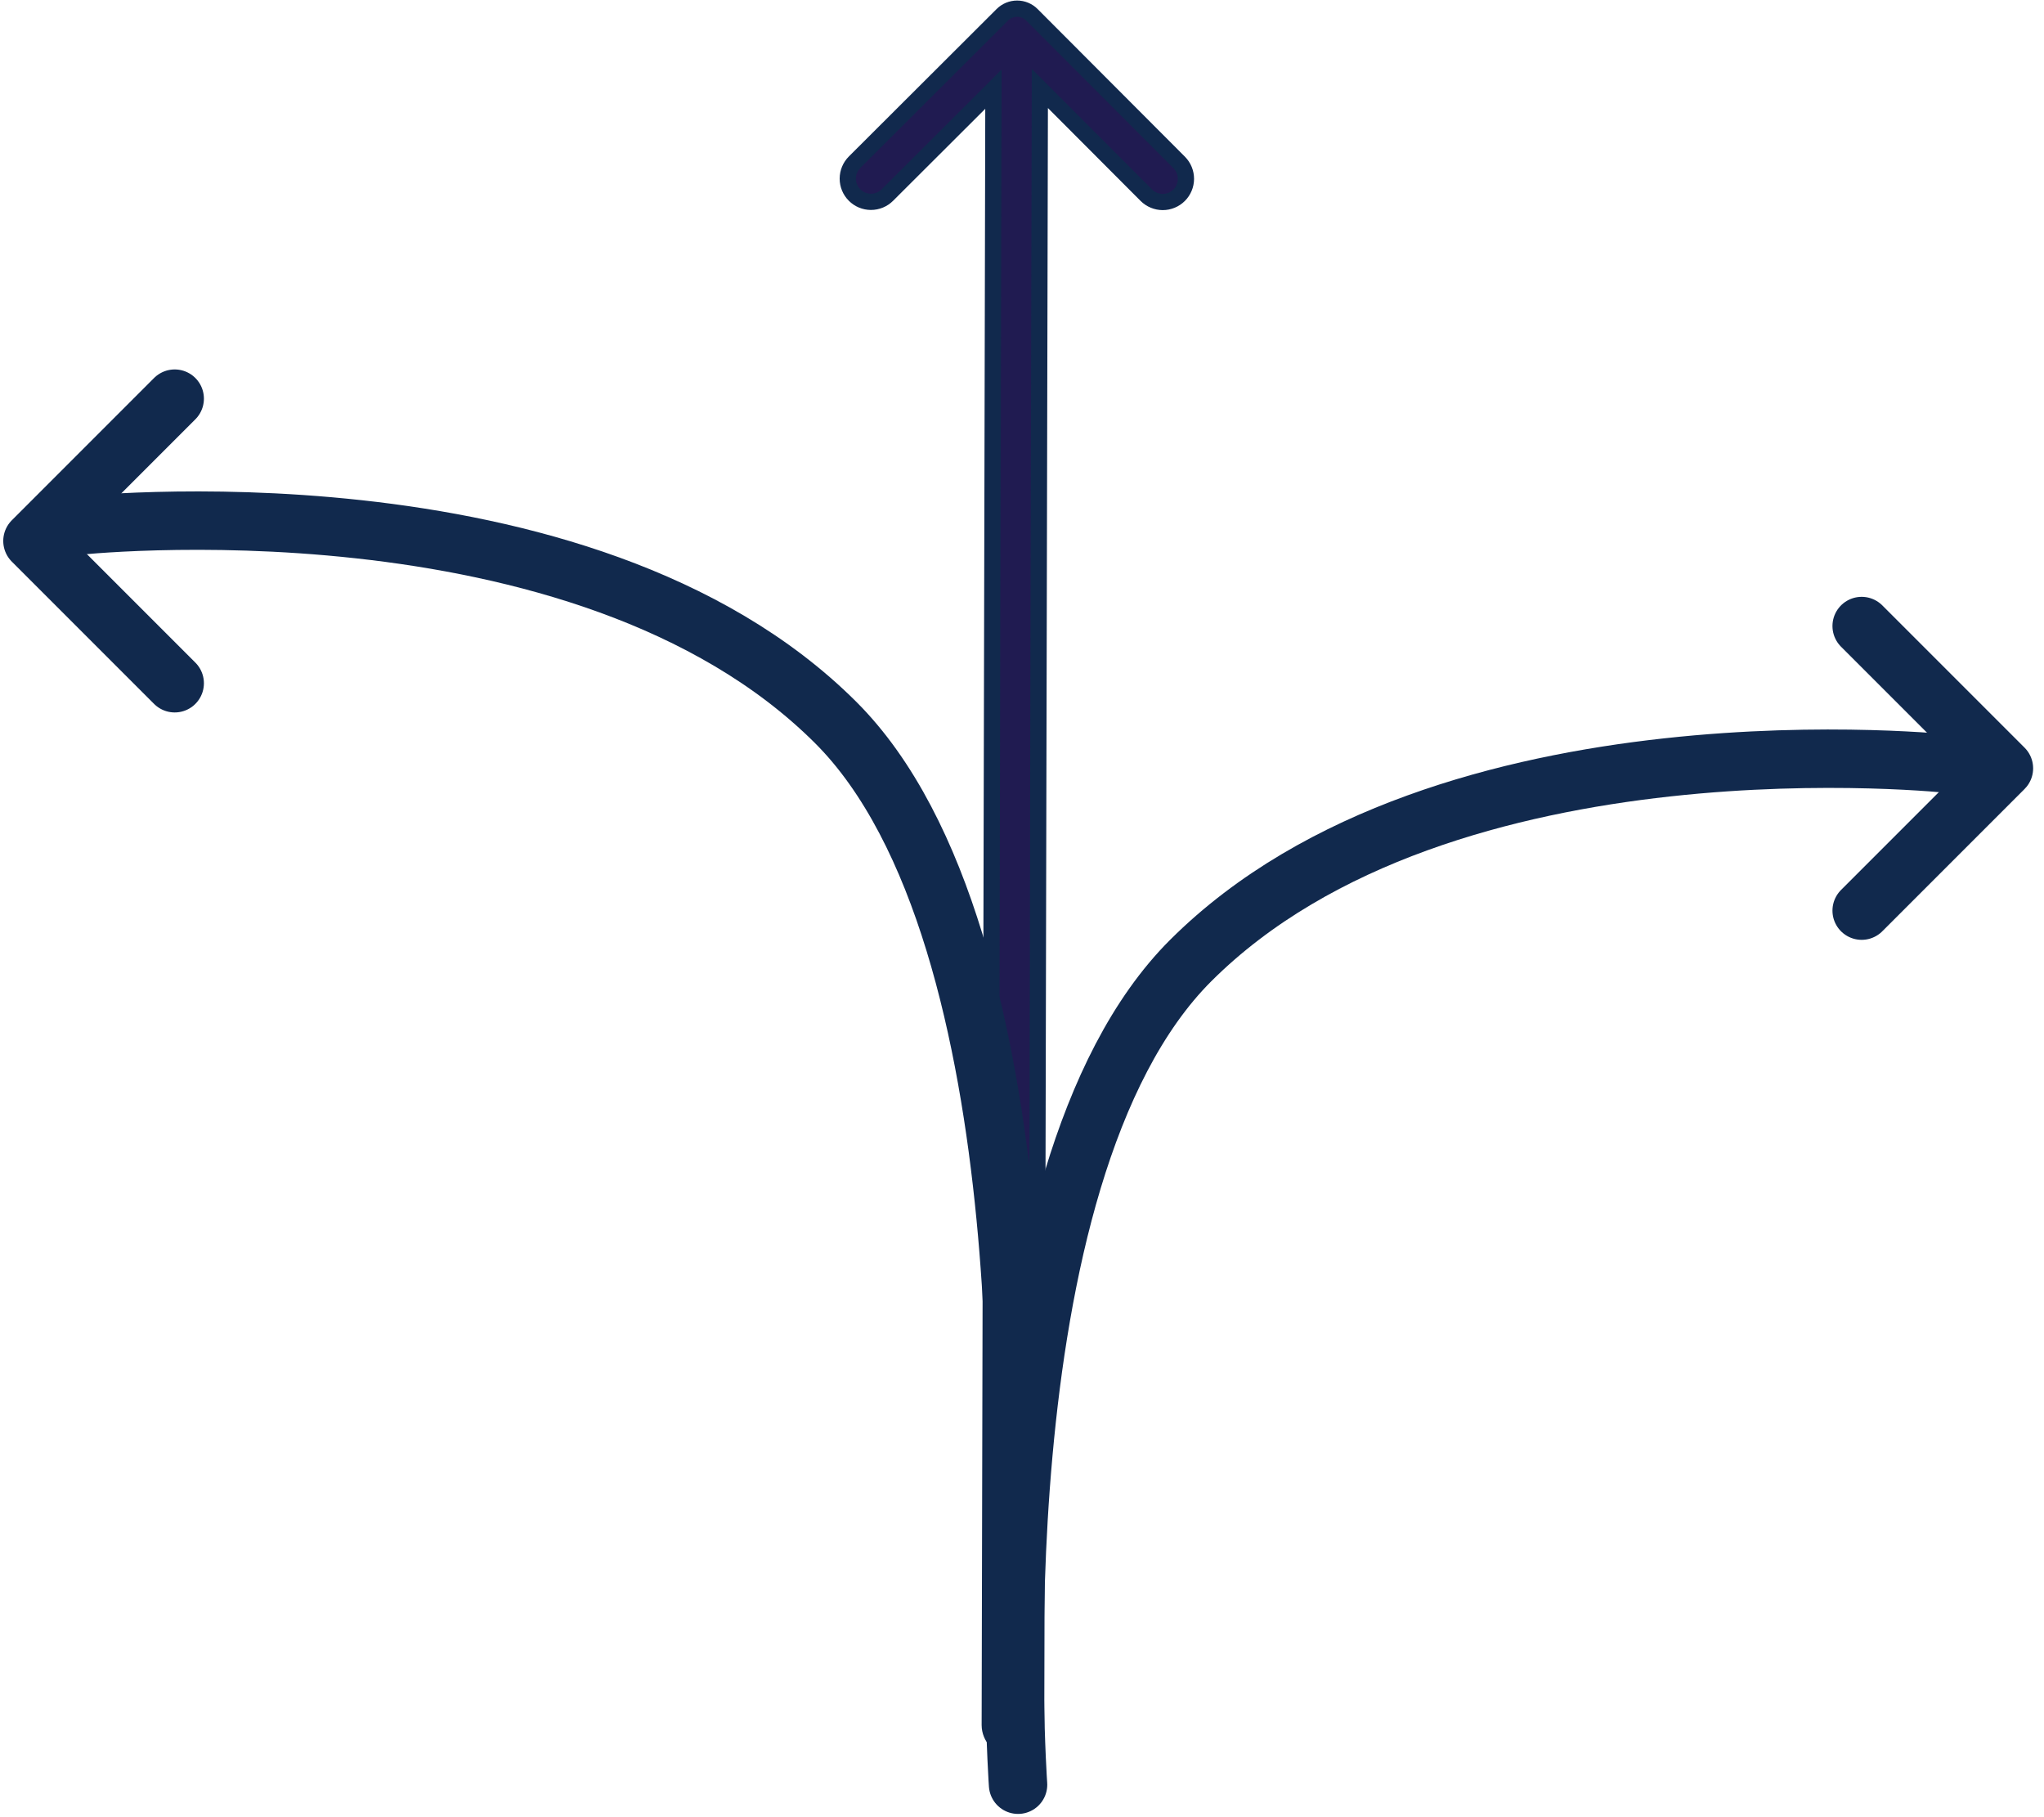 <?xml version="1.0" encoding="UTF-8"?> <svg xmlns="http://www.w3.org/2000/svg" width="126" height="112" viewBox="0 0 126 112" fill="none"><path d="M72.686 12.032C72.418 12.3 72.054 12.45 71.675 12.45C71.296 12.449 70.932 12.298 70.664 12.03L64.1 5.451L63.873 106.314C63.874 106.503 63.837 106.69 63.765 106.865C63.693 107.039 63.587 107.197 63.453 107.331C63.319 107.464 63.161 107.57 62.986 107.641C62.812 107.713 62.625 107.749 62.436 107.748C62.058 107.747 61.696 107.596 61.429 107.329C61.163 107.061 61.013 106.699 61.012 106.321L61.238 5.498L54.7 12.022C54.432 12.29 54.068 12.441 53.688 12.44C53.309 12.44 52.946 12.289 52.678 12.02C52.41 11.752 52.26 11.388 52.26 11.009C52.261 10.63 52.412 10.266 52.68 9.998L61.789 0.909C62.031 0.668 62.358 0.533 62.7 0.533C63.041 0.533 63.368 0.669 63.609 0.911L72.698 10.02C72.962 10.29 73.108 10.652 73.106 11.029C73.104 11.405 72.953 11.766 72.686 12.032Z" fill="#201B51" stroke="#11294D"></path><path d="M114.76 38.585L123.53 47.355L114.76 56.126" stroke="#11294D" stroke-width="3.6" stroke-linecap="round" stroke-linejoin="round"></path><path d="M62.757 109.999C62.757 109.999 60.085 72.465 73.414 59.188C89.066 43.597 120.406 47.098 120.406 47.098" stroke="#11294D" stroke-width="3.6" stroke-linecap="round"></path><path d="M10.77 24.57L2 33.341L10.77 42.111" stroke="#11294D" stroke-width="3.6" stroke-linecap="round" stroke-linejoin="round"></path><path d="M62.475 95.493C62.475 95.493 64.828 57.791 51.499 44.514C35.847 28.923 4.507 32.424 4.507 32.424" stroke="#11294D" stroke-width="3.6" stroke-linecap="round"></path></svg> 